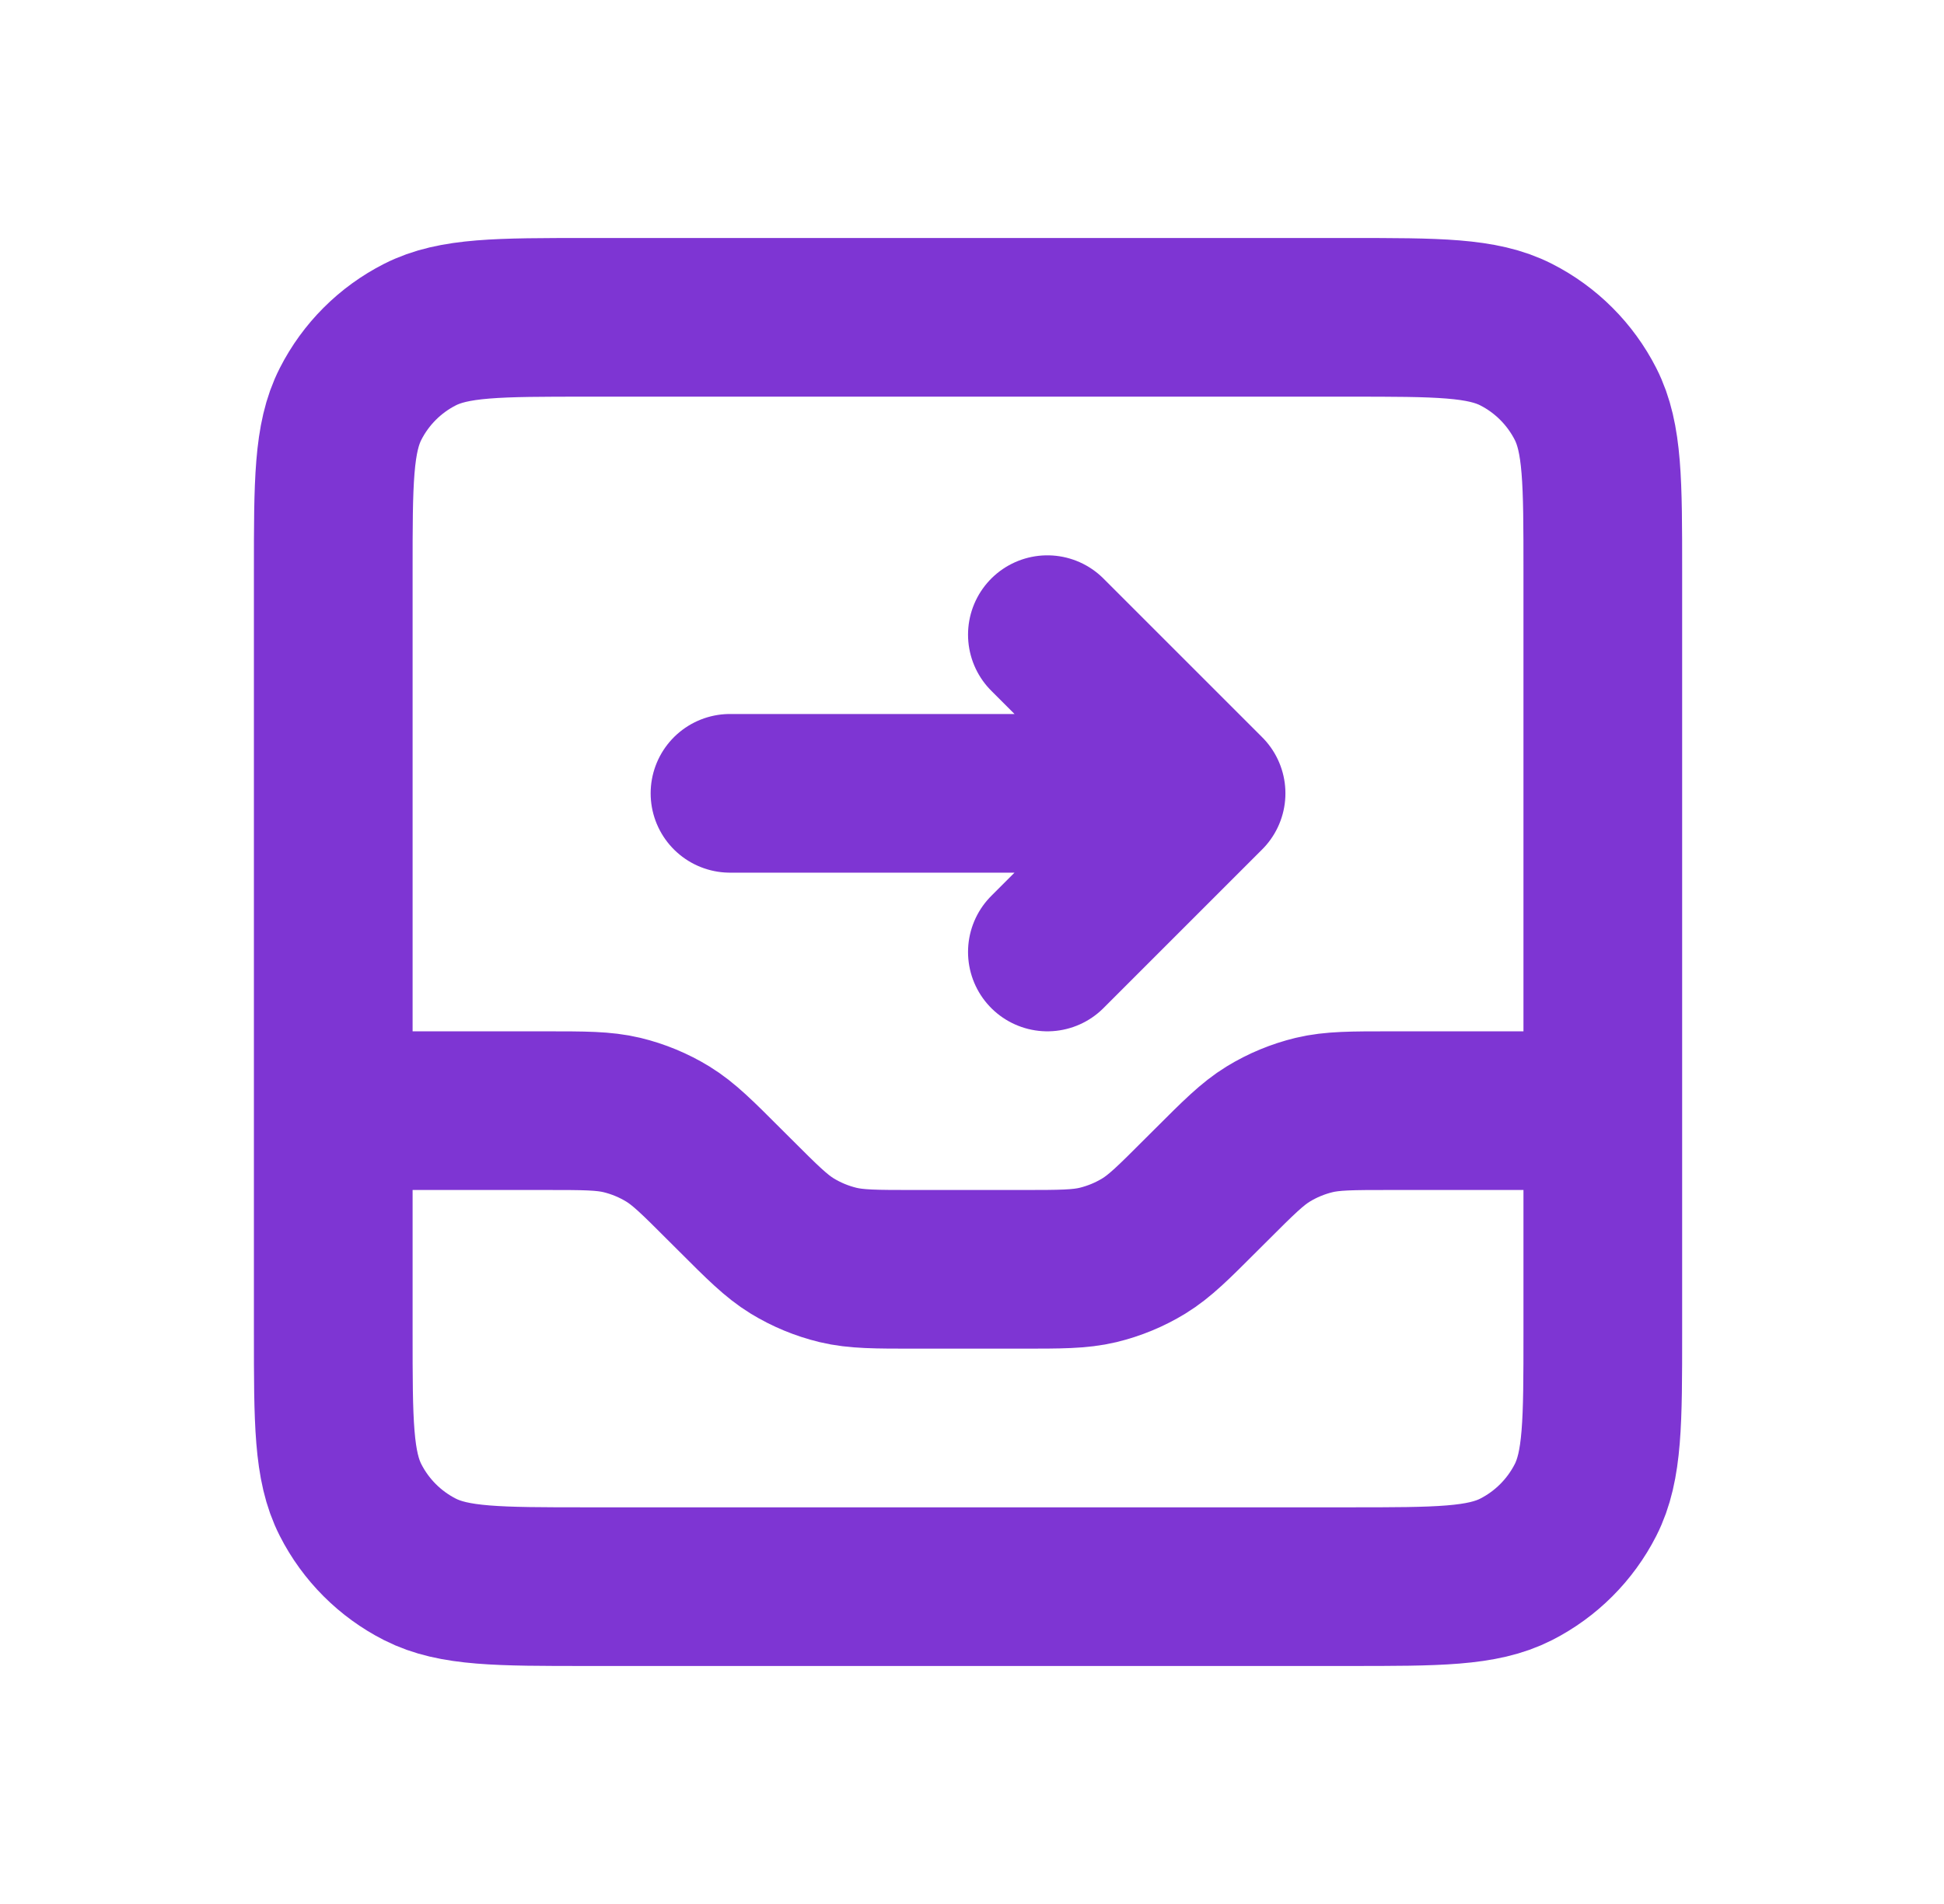 <svg width="49" height="48" viewBox="0 0 49 48" fill="none" xmlns="http://www.w3.org/2000/svg">
<g clip-path="url(#clip0_21448_46712)">
<path d="M18.4 20H30.4M30.4 20L26.4 16M30.4 20L26.4 24M8.4 28H13.749C14.727 28 15.216 28 15.677 28.11C16.085 28.209 16.475 28.37 16.833 28.589C17.237 28.837 17.583 29.183 18.274 29.875L18.525 30.125C19.217 30.817 19.563 31.163 19.967 31.411C20.325 31.63 20.715 31.791 21.123 31.89C21.583 32 22.073 32 23.051 32H25.749C26.727 32 27.216 32 27.677 31.89C28.085 31.791 28.475 31.63 28.833 31.411C29.237 31.163 29.583 30.817 30.274 30.125L30.525 29.875C31.217 29.183 31.563 28.837 31.967 28.589C32.325 28.37 32.715 28.209 33.123 28.11C33.583 28 34.072 28 35.051 28H40.4M14.8 8H34C36.24 8 37.36 8 38.216 8.436C38.968 8.819 39.58 9.431 39.964 10.184C40.4 11.04 40.4 12.16 40.4 14.4V33.6C40.4 35.84 40.4 36.96 39.964 37.816C39.58 38.569 38.968 39.181 38.216 39.564C37.36 40 36.24 40 34 40H14.8C12.56 40 11.44 40 10.584 39.564C9.831 39.181 9.219 38.569 8.836 37.816C8.4 36.96 8.4 35.84 8.4 33.6V14.4C8.4 12.16 8.4 11.04 8.836 10.184C9.219 9.431 9.831 8.819 10.584 8.436C11.44 8 12.56 8 14.8 8Z" stroke="#7E35D3" stroke-width="4" stroke-linecap="round" stroke-linejoin="round"/>
</g>
<defs>
<clipPath id="clip0_21448_46712">
<rect width="48" height="48" fill="white" transform="translate(0.4)"/>
</clipPath>
</defs>
</svg>
